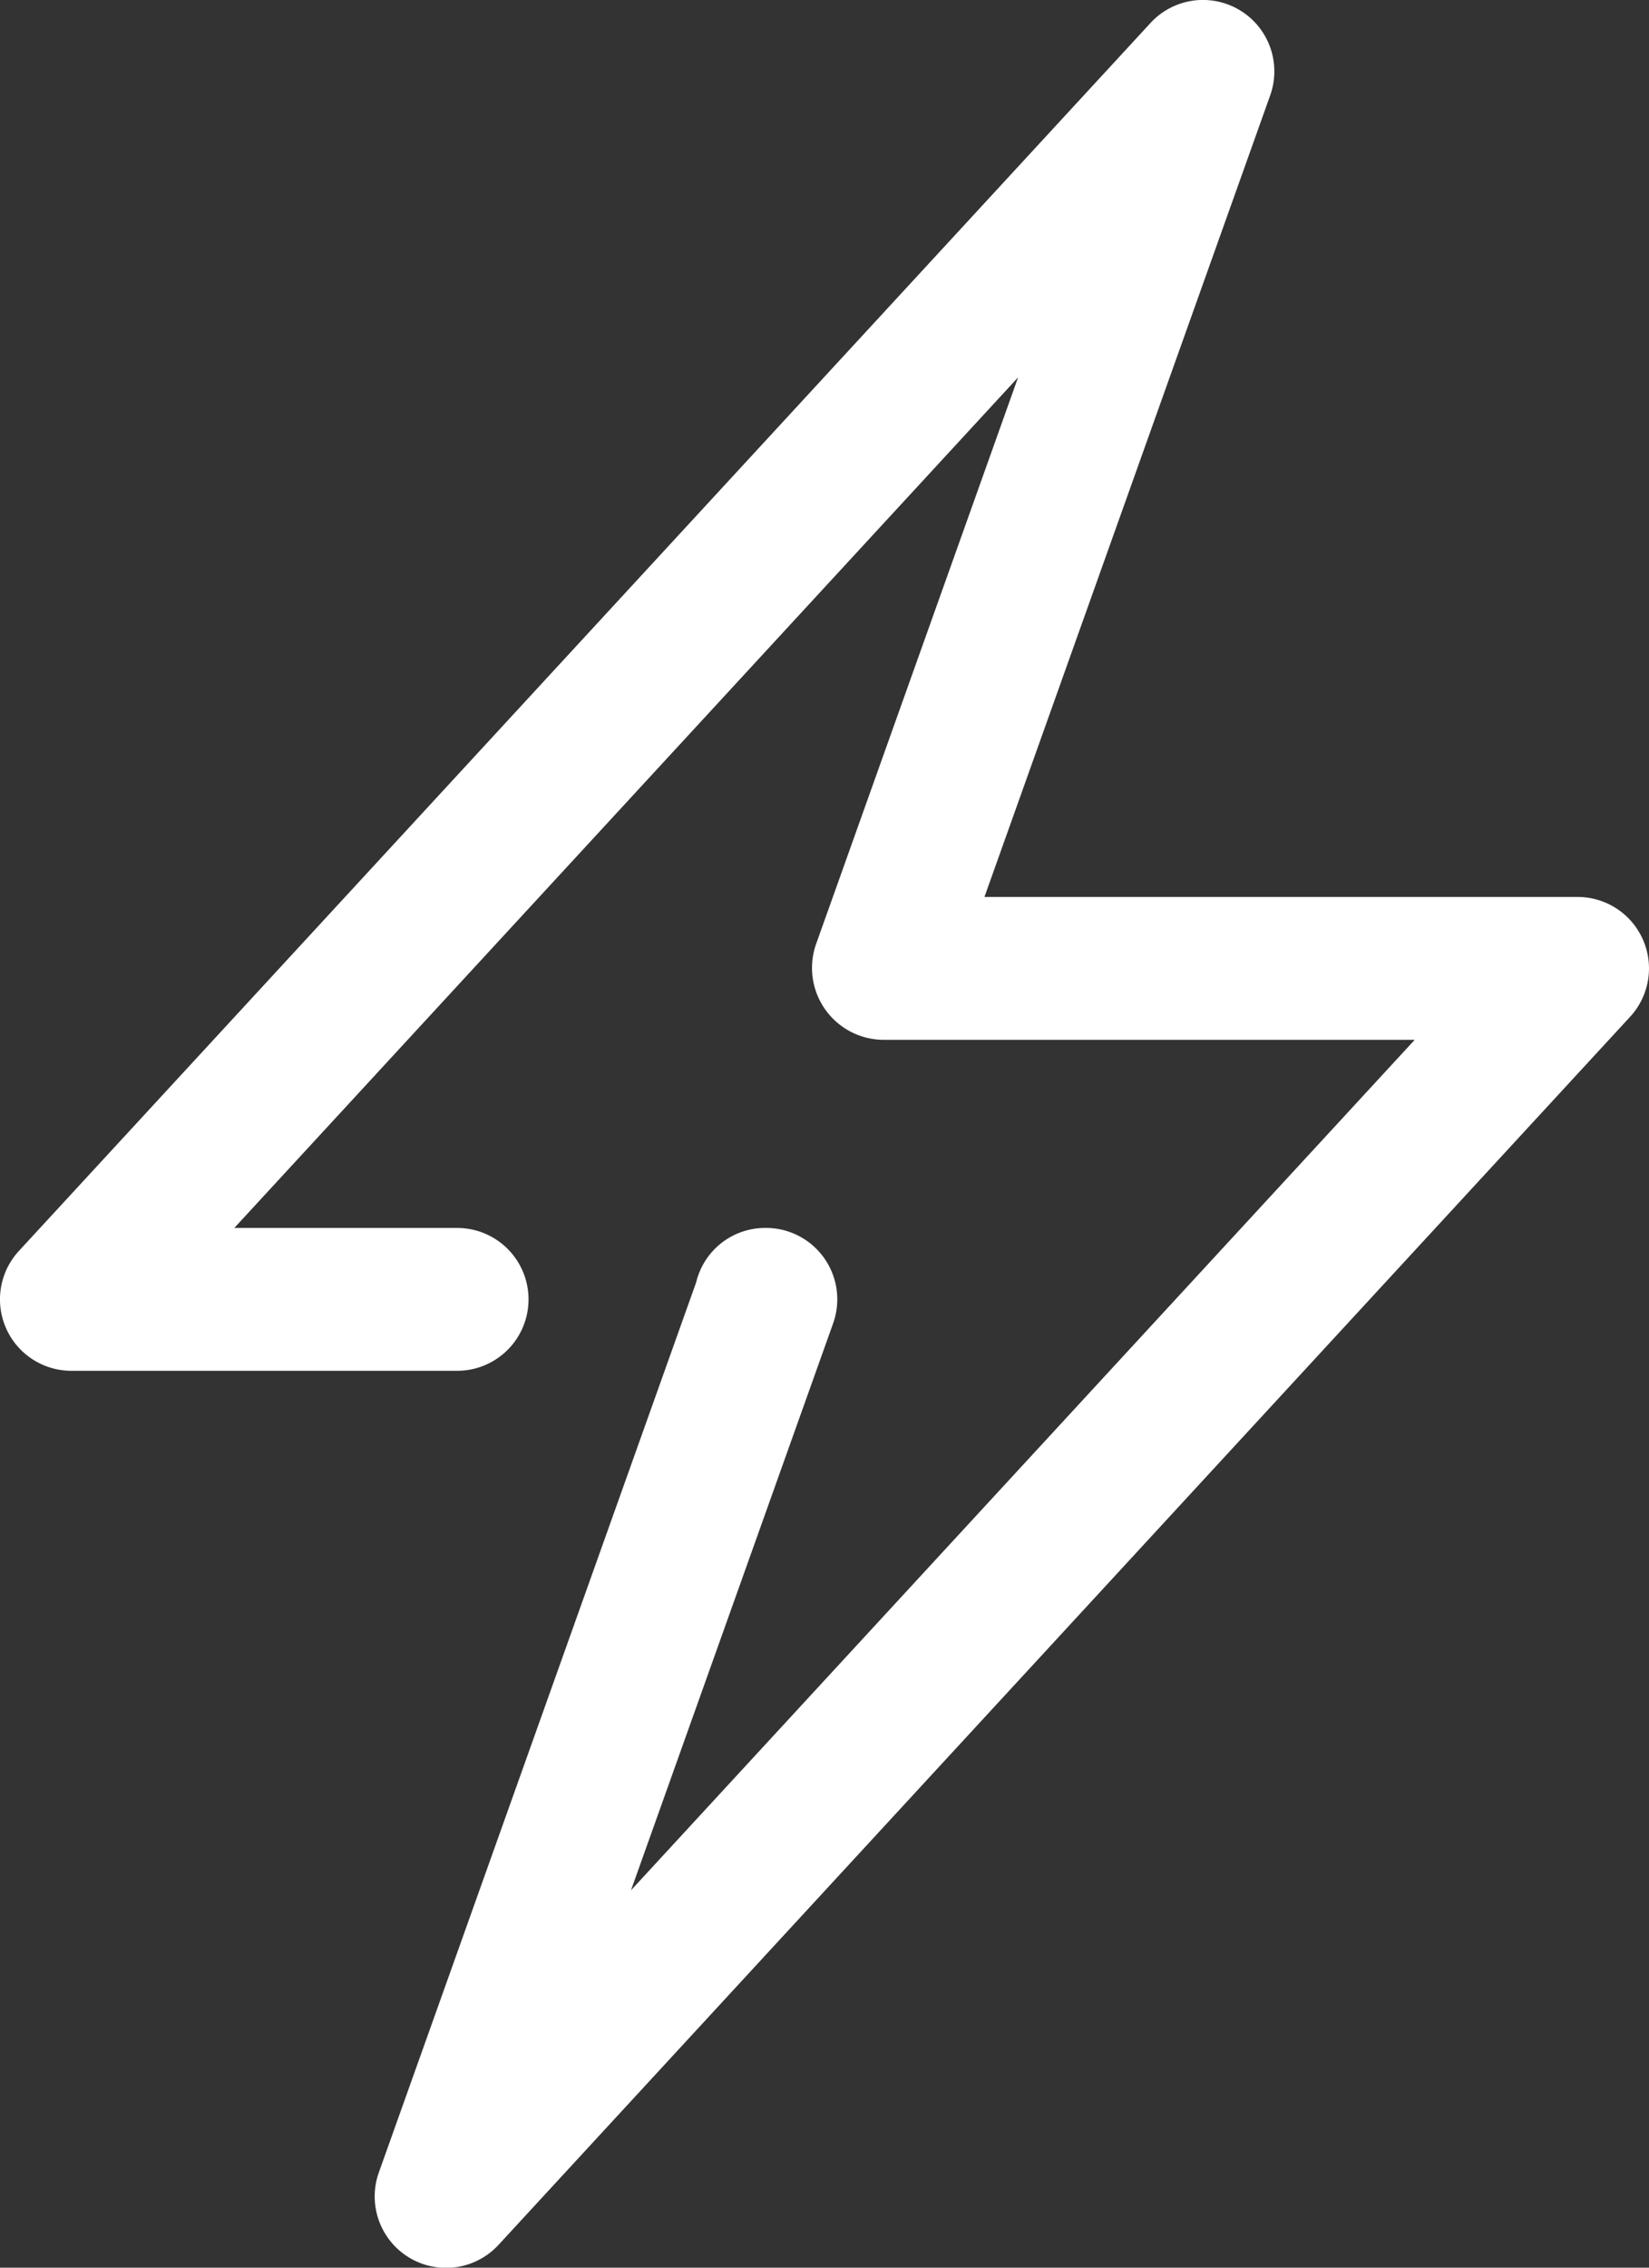 <svg xmlns="http://www.w3.org/2000/svg" width="43.602" height="59.919" viewBox="0 0 43.602 59.919"><rect x="0" y="0" width="43.602" height="59.919" fill="#333333" stroke="none"/><path id="_002-power" data-name="002-power" d="M75.868,24.831A1.887,1.887,0,0,0,74.14,23.7H58.455L66.01,2.522A1.887,1.887,0,0,0,62.845.608L32.925,33.053a1.887,1.887,0,0,0,1.388,3.167h10.2a1.887,1.887,0,0,0,0-3.774H38.62L59.345,9.971,54,24.954a1.9,1.9,0,0,0,1.8,2.521H69.832L49.109,49.947l5.345-14.98a1.887,1.887,0,0,0-1.778-2.522h-.019a1.876,1.876,0,0,0-1.824,1.437L42.443,57.4a1.887,1.887,0,0,0,3.165,1.914L75.527,26.867A1.886,1.886,0,0,0,75.868,24.831Z" transform="translate(-32.425 0)" fill="#fff"></path></svg>